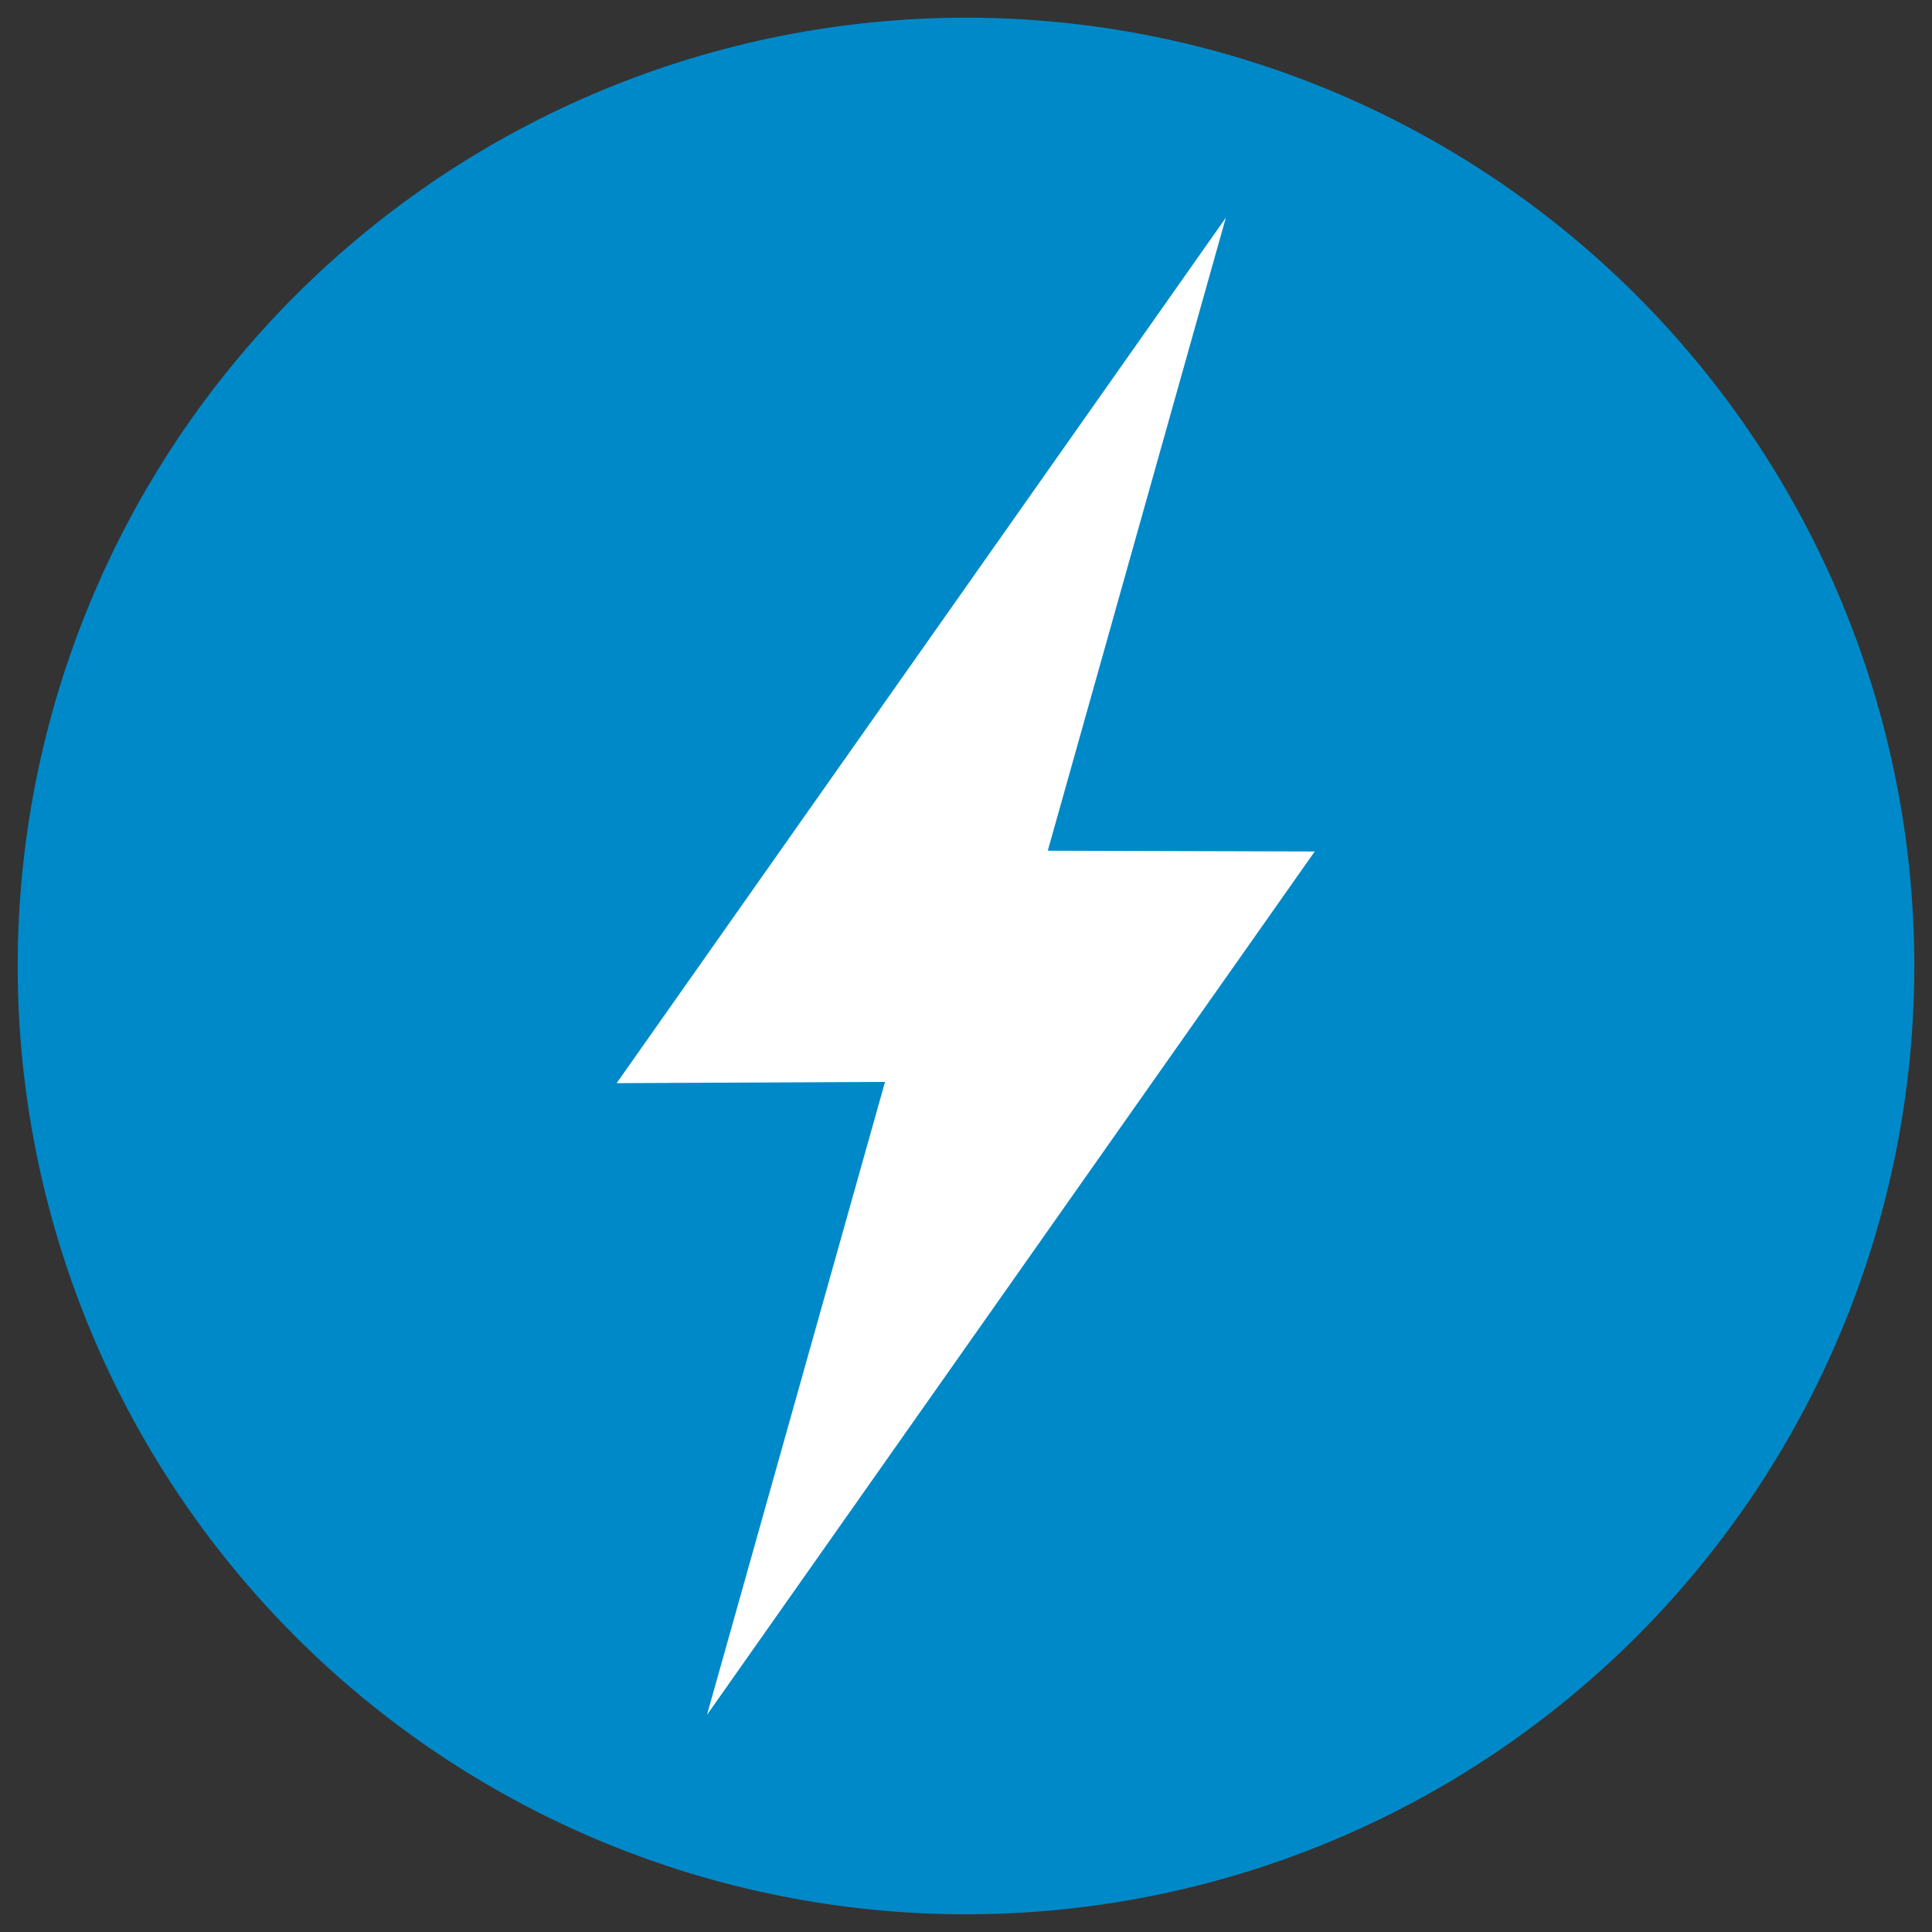 <svg version="1.2" preserveAspectRatio="xMidYMid meet" height="1500" viewBox="0 0 1125 1125" zoomAndPan="magnify" width="1500" xmlns:xlink="http://www.w3.org/1999/xlink" xmlns="http://www.w3.org/2000/svg"><rect x="0" y="0" width="1125" height="1125" fill="#333333" stroke="none"/><defs><clipPath id="2efafb23a4"><path d="M 10.297 10.297 L 1115 10.297 L 1115 1115 L 10.297 1115 Z M 10.297 10.297"></path></clipPath><clipPath id="8ac1038dd7"><path d="M 359.066 126.18 L 765.566 126.18 L 765.566 999 L 359.066 999 Z M 359.066 126.18"></path></clipPath></defs><g id="5cea64a105"><g clip-path="url(#2efafb23a4)" clip-rule="nonzero"><path d="M 1114.695 562.496 C 1114.695 571.531 1114.473 580.566 1114.031 589.59 C 1113.586 598.617 1112.922 607.629 1112.035 616.621 C 1111.148 625.613 1110.043 634.582 1108.719 643.52 C 1107.391 652.461 1105.848 661.359 1104.086 670.223 C 1102.32 679.086 1100.344 687.902 1098.145 696.668 C 1095.949 705.434 1093.539 714.145 1090.918 722.789 C 1088.293 731.438 1085.461 740.016 1082.414 748.527 C 1079.371 757.035 1076.121 765.465 1072.66 773.812 C 1069.203 782.164 1065.543 790.422 1061.68 798.59 C 1057.812 806.762 1053.754 814.832 1049.492 822.801 C 1045.23 830.77 1040.777 838.633 1036.133 846.383 C 1031.488 854.133 1026.652 861.766 1021.633 869.281 C 1016.613 876.797 1011.41 884.18 1006.027 891.441 C 1000.645 898.699 995.086 905.82 989.352 912.809 C 983.617 919.793 977.719 926.633 971.648 933.328 C 965.578 940.027 959.352 946.57 952.961 952.961 C 946.57 959.352 940.027 965.578 933.332 971.648 C 926.633 977.719 919.793 983.617 912.809 989.352 C 905.82 995.086 898.699 1000.645 891.441 1006.027 C 884.184 1011.41 876.797 1016.613 869.281 1021.633 C 861.766 1026.652 854.133 1031.488 846.383 1036.133 C 838.633 1040.777 830.77 1045.23 822.801 1049.492 C 814.832 1053.75 806.762 1057.812 798.59 1061.676 C 790.422 1065.543 782.164 1069.203 773.812 1072.66 C 765.465 1076.121 757.035 1079.371 748.527 1082.414 C 740.016 1085.461 731.438 1088.293 722.789 1090.918 C 714.145 1093.539 705.438 1095.949 696.668 1098.145 C 687.902 1100.34 679.09 1102.32 670.227 1104.086 C 661.359 1105.848 652.461 1107.391 643.52 1108.719 C 634.582 1110.043 625.613 1111.148 616.621 1112.035 C 607.629 1112.922 598.617 1113.586 589.59 1114.031 C 580.566 1114.473 571.535 1114.695 562.496 1114.695 C 553.457 1114.695 544.426 1114.473 535.402 1114.031 C 526.375 1113.586 517.363 1112.922 508.371 1112.035 C 499.379 1111.148 490.41 1110.043 481.473 1108.719 C 472.531 1107.391 463.629 1105.848 454.766 1104.086 C 445.902 1102.32 437.09 1100.34 428.324 1098.145 C 419.555 1095.949 410.848 1093.539 402.199 1090.918 C 393.555 1088.293 384.973 1085.461 376.465 1082.414 C 367.957 1079.371 359.527 1076.121 351.18 1072.66 C 342.828 1069.203 334.57 1065.543 326.402 1061.676 C 318.23 1057.812 310.16 1053.75 302.191 1049.492 C 294.223 1045.23 286.359 1040.777 278.609 1036.133 C 270.859 1031.488 263.227 1026.652 255.711 1021.633 C 248.195 1016.613 240.809 1011.41 233.551 1006.027 C 226.293 1000.645 219.172 995.086 212.184 989.352 C 205.199 983.617 198.359 977.719 191.66 971.648 C 184.965 965.578 178.422 959.352 172.031 952.961 C 165.641 946.57 159.414 940.027 153.344 933.328 C 147.273 926.633 141.375 919.793 135.641 912.809 C 129.906 905.82 124.348 898.699 118.965 891.441 C 113.582 884.18 108.379 876.797 103.359 869.281 C 98.34 861.766 93.504 854.133 88.859 846.383 C 84.215 838.633 79.762 830.77 75.5 822.801 C 71.238 814.832 67.18 806.762 63.312 798.59 C 59.449 790.422 55.789 782.164 52.332 773.812 C 48.871 765.465 45.621 757.035 42.578 748.527 C 39.531 740.016 36.699 731.438 34.074 722.789 C 31.449 714.141 29.043 705.434 26.844 696.668 C 24.648 687.902 22.672 679.086 20.906 670.223 C 19.145 661.359 17.602 652.461 16.273 643.52 C 14.949 634.582 13.84 625.613 12.957 616.621 C 12.07 607.629 11.406 598.617 10.961 589.59 C 10.52 580.566 10.297 571.531 10.297 562.496 C 10.297 553.457 10.52 544.426 10.961 535.402 C 11.406 526.375 12.07 517.363 12.957 508.371 C 13.84 499.379 14.949 490.41 16.273 481.473 C 17.602 472.531 19.145 463.629 20.906 454.766 C 22.672 445.902 24.648 437.09 26.844 428.32 C 29.043 419.555 31.449 410.848 34.074 402.199 C 36.699 393.551 39.531 384.973 42.578 376.465 C 45.621 367.957 48.871 359.527 52.332 351.18 C 55.789 342.828 59.449 334.57 63.312 326.398 C 67.18 318.23 71.238 310.16 75.5 302.191 C 79.762 294.223 84.215 286.359 88.859 278.609 C 93.504 270.855 98.34 263.223 103.359 255.711 C 108.379 248.195 113.582 240.809 118.965 233.551 C 124.348 226.293 129.906 219.172 135.641 212.184 C 141.375 205.199 147.273 198.359 153.344 191.66 C 159.414 184.965 165.641 178.422 172.031 172.031 C 178.422 165.641 184.965 159.41 191.66 153.344 C 198.359 147.273 205.199 141.375 212.184 135.641 C 219.172 129.906 226.293 124.348 233.551 118.965 C 240.809 113.582 248.195 108.379 255.711 103.359 C 263.227 98.34 270.859 93.504 278.609 88.859 C 286.359 84.211 294.223 79.758 302.191 75.5 C 310.16 71.238 318.23 67.176 326.402 63.312 C 334.57 59.449 342.828 55.789 351.18 52.332 C 359.527 48.871 367.957 45.621 376.465 42.574 C 384.973 39.531 393.555 36.699 402.199 34.074 C 410.848 31.449 419.555 29.043 428.324 26.844 C 437.09 24.648 445.902 22.672 454.766 20.906 C 463.629 19.145 472.531 17.598 481.473 16.273 C 490.41 14.945 499.379 13.84 508.371 12.957 C 517.363 12.07 526.375 11.406 535.402 10.961 C 544.426 10.52 553.457 10.297 562.496 10.297 C 571.535 10.297 580.566 10.52 589.59 10.961 C 598.617 11.406 607.629 12.07 616.621 12.957 C 625.613 13.84 634.582 14.945 643.52 16.273 C 652.461 17.598 661.359 19.145 670.227 20.906 C 679.09 22.672 687.902 24.648 696.668 26.844 C 705.438 29.043 714.145 31.449 722.793 34.074 C 731.438 36.699 740.016 39.531 748.527 42.574 C 757.035 45.621 765.465 48.871 773.812 52.332 C 782.164 55.789 790.422 59.449 798.59 63.312 C 806.762 67.176 814.832 71.238 822.801 75.5 C 830.77 79.758 838.633 84.211 846.383 88.859 C 854.133 93.504 861.766 98.34 869.281 103.359 C 876.797 108.379 884.184 113.582 891.441 118.965 C 898.699 124.348 905.82 129.906 912.809 135.641 C 919.793 141.375 926.633 147.273 933.332 153.344 C 940.027 159.41 946.57 165.641 952.961 172.031 C 959.352 178.422 965.578 184.965 971.648 191.66 C 977.719 198.359 983.617 205.199 989.352 212.184 C 995.086 219.172 1000.645 226.293 1006.027 233.551 C 1011.41 240.809 1016.613 248.195 1021.633 255.711 C 1026.652 263.223 1031.488 270.855 1036.133 278.609 C 1040.777 286.359 1045.23 294.223 1049.492 302.191 C 1053.754 310.16 1057.812 318.23 1061.68 326.398 C 1065.543 334.57 1069.203 342.828 1072.66 351.18 C 1076.121 359.527 1079.371 367.957 1082.414 376.465 C 1085.461 384.973 1088.293 393.551 1090.918 402.199 C 1093.539 410.848 1095.949 419.555 1098.148 428.32 C 1100.344 437.09 1102.32 445.902 1104.086 454.766 C 1105.848 463.629 1107.391 472.531 1108.719 481.473 C 1110.043 490.41 1111.148 499.379 1112.035 508.371 C 1112.922 517.363 1113.586 526.375 1114.031 535.402 C 1114.473 544.426 1114.695 553.457 1114.695 562.496 Z M 1114.695 562.496" style="stroke:none;fill-rule:nonzero;fill:#0089c8;fill-opacity:1;"></path></g><g clip-path="url(#8ac1038dd7)" clip-rule="nonzero"><path d="M 666.801 636.125 L 411.664 998.59 L 515.352 629.988 L 359.066 630.723 L 458.66 489.23 L 713.801 126.766 L 610.113 495.367 L 765.57 495.809 Z M 666.801 636.125" style="stroke:none;fill-rule:nonzero;fill:#ffffff;fill-opacity:1;"></path></g></g></svg>